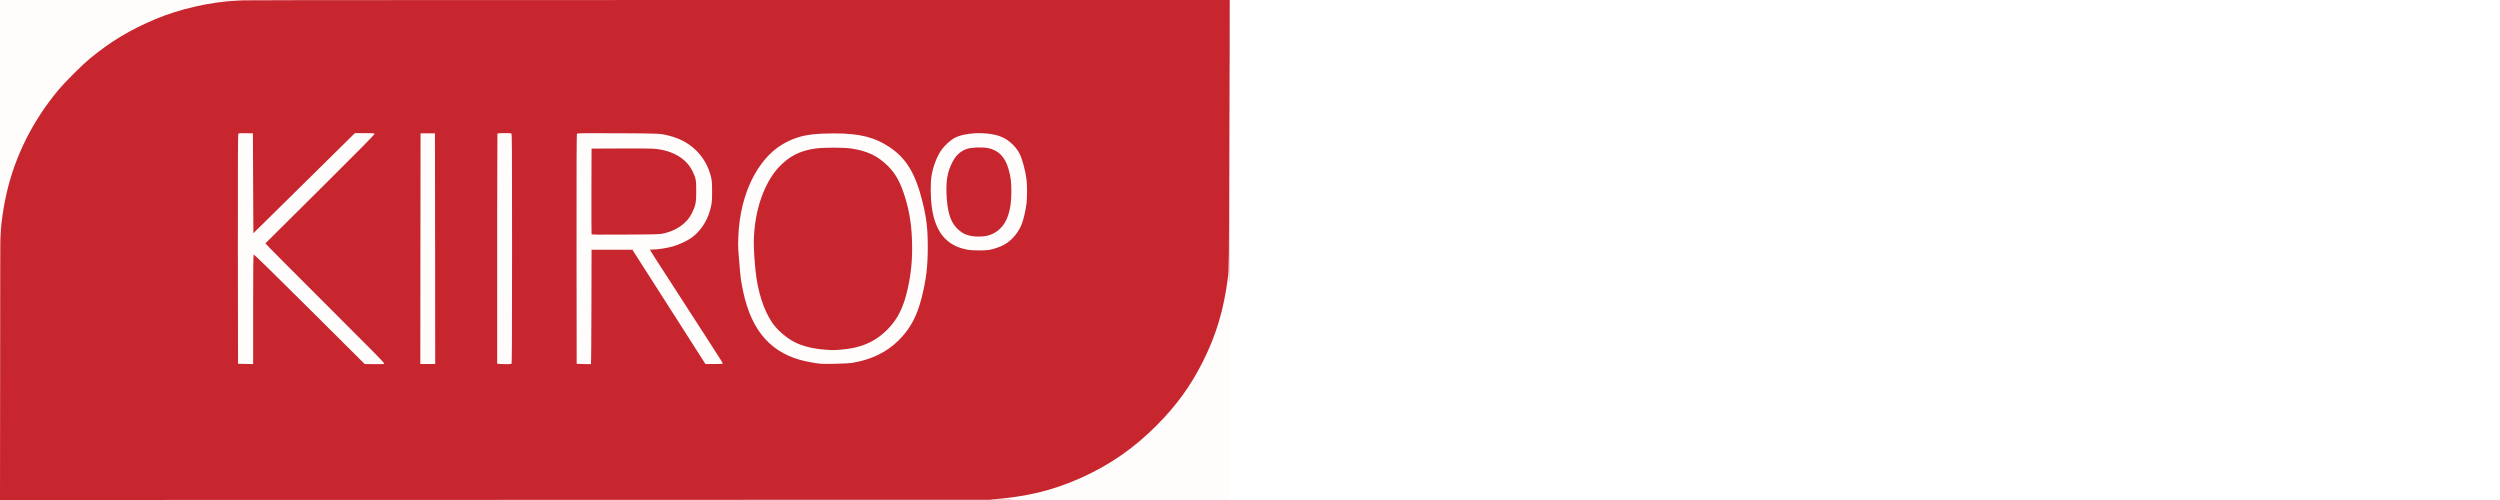 <svg width="200" height="40" viewBox="0 0 200 40" fill="none" xmlns="http://www.w3.org/2000/svg">
<rect width="200" height="40" fill="white"/>
<g clip-path="url(#clip0_108_35)">
<path d="M0.012 28.695C0.023 16.13 -0.004 17.416 0.273 16.011C0.772 13.45 1.768 11.046 3.243 8.824C3.951 7.76 4.731 6.824 5.799 5.76C6.91 4.656 7.751 3.969 8.954 3.183C10.057 2.462 10.921 2.008 12.263 1.439C13.777 0.798 15.721 0.279 17.458 0.057C17.862 0.008 22.458 0 58.147 0H98.378L98.367 11.214L98.359 22.424L98.271 22.958C97.89 25.279 97.341 27.027 96.395 28.939C95.392 30.954 94.282 32.496 92.656 34.137C90.539 36.267 88.175 37.798 85.37 38.847C84.087 39.324 83.118 39.576 81.354 39.878L80.759 39.981L40.377 39.992L0 40L0.012 28.695ZM20.145 24.63L20.156 20.248L20.31 20.237L20.463 20.225L24.879 24.618L29.294 29.008H29.905H30.52L25.809 24.309C21.247 19.759 21.094 19.603 21.105 19.481C21.117 19.363 21.57 18.897 25.44 15.057L29.763 10.763H29.137H28.507L24.452 14.763C20.836 18.328 20.383 18.759 20.267 18.771L20.137 18.782L20.129 14.782L20.118 10.782L19.68 10.771C19.391 10.763 19.226 10.775 19.192 10.805C19.145 10.844 19.138 12.21 19.138 19.905C19.138 24.882 19.149 28.97 19.165 28.981C19.176 28.996 19.403 29.008 19.664 29.008H20.137L20.145 24.63ZM34.694 19.897L34.682 10.782H34.221H33.76L33.748 19.897L33.741 29.008H34.221H34.701L34.694 19.897ZM40.842 19.897L40.85 10.802L40.766 10.782C40.716 10.771 40.504 10.763 40.293 10.771L39.909 10.782L39.897 19.897L39.889 29.011L40.358 29L40.831 28.989L40.842 19.897ZM47.199 24.439L47.21 19.866H48.959H50.707L51.745 21.489C52.317 22.382 53.628 24.435 54.661 26.05C55.695 27.668 56.544 28.992 56.548 29C56.552 29.004 56.794 29.004 57.083 29L57.605 28.989L56.621 27.462C56.08 26.622 54.969 24.905 54.154 23.645C53.34 22.386 52.498 21.076 52.279 20.741C51.96 20.248 51.879 20.095 51.879 19.985V19.847H52.106C52.467 19.847 53.167 19.744 53.647 19.618C54.17 19.481 54.888 19.145 55.261 18.866C56.01 18.302 56.548 17.42 56.764 16.412C56.886 15.844 56.89 14.798 56.771 14.29C56.383 12.645 55.169 11.424 53.474 10.989C52.705 10.79 52.755 10.79 49.447 10.775C47.095 10.763 46.326 10.771 46.284 10.805C46.238 10.844 46.23 12.118 46.23 19.905C46.23 24.882 46.242 28.97 46.257 28.981C46.269 28.996 46.488 29.008 46.737 29.008H47.191L47.199 24.439ZM68.058 28.912C69.622 28.649 70.825 28.061 71.785 27.103C72.708 26.179 73.238 25.195 73.611 23.721C73.964 22.328 74.103 21.229 74.107 19.79C74.11 18.458 73.999 17.523 73.684 16.256C73.127 13.996 72.385 12.767 71.028 11.87C69.876 11.103 68.634 10.79 66.751 10.79C64.818 10.79 63.704 11.038 62.62 11.71C60.66 12.924 59.35 15.676 59.185 18.931C59.154 19.519 59.161 19.683 59.277 21.183C59.407 22.851 59.773 24.359 60.314 25.488C61.321 27.58 63.093 28.714 65.771 28.985C66.144 29.023 67.704 28.973 68.058 28.912ZM78.972 19.886C79.371 19.824 79.94 19.626 80.263 19.439C80.663 19.206 81.135 18.741 81.366 18.343C81.827 17.553 82.077 16.34 82.034 15.057C82 13.912 81.704 12.771 81.281 12.126C80.947 11.622 80.371 11.176 79.817 10.992C78.76 10.641 77.25 10.721 76.439 11.172C76.147 11.332 75.682 11.763 75.456 12.08C74.798 13 74.491 14.271 74.591 15.664C74.641 16.408 74.683 16.695 74.806 17.206C75.24 18.988 76.409 19.908 78.261 19.92C78.514 19.92 78.833 19.905 78.972 19.886Z" fill="#C7262E"/>
<path d="M47.21 18.847C47.199 18.821 47.195 17.218 47.199 15.286L47.21 11.775L49.67 11.763C51.241 11.756 52.279 11.767 52.54 11.794C53.947 11.935 55.015 12.572 55.507 13.561C55.795 14.145 55.818 14.275 55.818 15.305C55.814 16.107 55.807 16.237 55.73 16.508C55.403 17.698 54.519 18.492 53.205 18.79C52.878 18.863 52.706 18.866 50.042 18.882C47.733 18.897 47.225 18.889 47.21 18.847Z" fill="#C7262E"/>
<path d="M65.894 28.088C64.976 28.023 64.107 27.813 63.485 27.5C62.816 27.168 62.04 26.496 61.652 25.916C60.956 24.882 60.483 23.378 60.314 21.66C60.095 19.393 60.157 18.019 60.545 16.504C60.71 15.87 60.891 15.382 61.198 14.752C61.909 13.286 62.951 12.332 64.249 11.95C64.91 11.756 65.425 11.702 66.694 11.698C67.904 11.698 68.296 11.737 69.019 11.928C70.556 12.336 71.697 13.408 72.297 15C72.604 15.817 72.862 16.882 72.996 17.901C73.084 18.538 73.115 20.321 73.058 21.042C72.915 22.733 72.562 24.214 72.078 25.137C71.762 25.733 71.532 26.053 71.094 26.492C70.098 27.485 68.949 27.973 67.328 28.092C66.755 28.134 66.513 28.134 65.894 28.088Z" fill="#C7262E"/>
<path d="M77.634 19.004C76.708 18.851 76.07 18.206 75.801 17.164C75.663 16.618 75.628 16.313 75.602 15.439C75.582 14.783 75.59 14.561 75.648 14.218C75.809 13.187 76.228 12.382 76.789 12.015C77.173 11.764 77.408 11.71 78.184 11.691C78.718 11.676 78.941 11.687 79.164 11.733C80.002 11.909 80.516 12.435 80.793 13.397C80.981 14.057 81.024 14.424 81.024 15.325C81.024 16.218 80.955 16.756 80.774 17.325C80.49 18.214 79.859 18.817 79.029 18.989C78.733 19.05 77.965 19.057 77.634 19.004Z" fill="#C7262E"/>
<path d="M79.164 39.973C82.108 39.752 84.183 39.256 86.504 38.218C88.79 37.191 90.731 35.843 92.541 34.023C94.132 32.42 95.243 30.885 96.222 28.943C97.302 26.798 97.894 24.809 98.232 22.218C98.317 21.584 98.317 21.561 98.34 10.782C98.359 1.183 98.363 2.206 98.371 19.992L98.378 40L88.686 39.992C83.353 39.989 79.068 39.981 79.164 39.973Z" fill="#FFFCFC"/>
<path d="M29.932 29.13L29.175 29.122L24.76 24.725C22.035 22.015 20.325 20.344 20.298 20.359C20.264 20.378 20.252 21.5 20.252 24.756V29.126L19.649 29.115L19.042 29.103L19.03 19.928C19.026 13.076 19.034 10.741 19.065 10.698C19.099 10.657 19.23 10.649 19.672 10.657L20.233 10.668L20.252 14.66L20.271 18.657L24.333 14.653L28.391 10.649H29.164C29.84 10.649 29.94 10.657 29.963 10.71C29.979 10.756 28.81 11.939 25.621 15.111C23.219 17.496 21.244 19.458 21.232 19.47C21.221 19.485 23.365 21.645 26.001 24.271C29.952 28.21 30.785 29.057 30.739 29.096C30.701 29.13 30.474 29.137 29.932 29.13Z" fill="#FFFCFC"/>
<path d="M40.324 29.13C40.02 29.126 39.774 29.107 39.774 29.092C39.766 21.191 39.778 10.71 39.793 10.683C39.82 10.645 40.808 10.634 40.904 10.672C40.962 10.695 40.965 11.542 40.965 19.886C40.965 27.195 40.954 29.08 40.919 29.107C40.892 29.126 40.623 29.137 40.324 29.13Z" fill="#FFFCFC"/>
<path d="M46.691 29.122L46.134 29.103L46.123 19.927C46.119 12.958 46.126 10.74 46.161 10.698C46.2 10.653 46.688 10.645 49.435 10.66C52.882 10.675 52.817 10.675 53.589 10.874C55.284 11.309 56.495 12.527 56.887 14.175C56.956 14.473 56.967 14.637 56.967 15.324C56.967 16.011 56.956 16.183 56.879 16.527C56.664 17.538 56.122 18.416 55.376 18.981C55.004 19.259 54.285 19.595 53.762 19.733C53.282 19.859 52.583 19.962 52.221 19.962C52.098 19.962 51.995 19.973 51.995 19.985C51.995 20 52.175 20.286 52.394 20.626C52.613 20.962 53.455 22.271 54.27 23.53C55.084 24.79 56.199 26.515 56.748 27.366C57.84 29.057 57.843 29.065 57.809 29.099C57.797 29.111 57.482 29.122 57.109 29.122L56.433 29.118L54.531 26.141C53.486 24.504 52.171 22.447 51.61 21.572L50.592 19.981H48.959H47.325L47.314 24.542C47.31 27.049 47.295 29.111 47.276 29.122C47.26 29.134 46.999 29.134 46.691 29.122ZM53.09 18.675C54.143 18.439 54.957 17.855 55.357 17.046C55.649 16.458 55.699 16.214 55.699 15.305C55.703 14.401 55.672 14.248 55.392 13.675C54.9 12.687 53.831 12.05 52.425 11.908C52.164 11.882 51.157 11.87 49.67 11.878L47.325 11.889L47.314 15.286C47.31 17.156 47.314 18.706 47.325 18.733C47.341 18.775 47.825 18.782 50.042 18.767C52.586 18.752 52.763 18.748 53.09 18.675Z" fill="#FFFCFC"/>
<path d="M33.633 19.897L33.645 10.668H34.221H34.797L34.809 19.897L34.817 29.122H34.221H33.625L33.633 19.897Z" fill="#FFFCFC"/>
<path d="M65.656 29.099C65.191 29.054 64.411 28.909 64.023 28.798C61.375 28.042 59.911 26.126 59.323 22.653C59.235 22.141 59.196 21.752 59.066 20.038C59.023 19.462 59.073 18.382 59.181 17.626C59.431 15.851 60.026 14.302 60.918 13.103C61.675 12.08 62.605 11.397 63.754 11.015C64.496 10.771 65.349 10.672 66.751 10.672C68.754 10.672 69.964 10.973 71.144 11.756C72.5 12.653 73.242 13.882 73.799 16.141C74.122 17.435 74.226 18.336 74.222 19.79C74.222 21.336 74.091 22.393 73.726 23.836C73.353 25.309 72.823 26.294 71.901 27.218C70.94 28.176 69.745 28.76 68.173 29.031C67.823 29.088 66.052 29.137 65.656 29.099ZM67.213 27.977C68.834 27.859 69.983 27.37 70.978 26.378C71.797 25.561 72.285 24.596 72.608 23.137C72.892 21.87 72.996 20.79 72.965 19.435C72.938 18.126 72.781 17.065 72.458 15.954C72.081 14.676 71.674 13.905 71.028 13.275C70.214 12.47 69.403 12.084 68.116 11.882C67.535 11.79 65.898 11.79 65.23 11.882C64.007 12.05 63.127 12.5 62.313 13.37C61.31 14.435 60.587 16.233 60.376 18.187C60.268 19.134 60.284 20.046 60.43 21.546C60.599 23.264 61.072 24.767 61.767 25.802C62.155 26.382 62.931 27.054 63.6 27.386C64.223 27.699 65.091 27.909 66.01 27.973C66.624 28.019 66.648 28.019 67.213 27.977Z" fill="#FFFCFC"/>
<path d="M77.415 19.981C75.759 19.679 74.848 18.622 74.556 16.66C74.437 15.863 74.425 14.637 74.525 14.046C74.656 13.278 74.967 12.481 75.336 11.969C75.567 11.649 76.032 11.217 76.324 11.057C77.146 10.599 78.841 10.515 79.932 10.878C80.597 11.095 81.247 11.66 81.573 12.309C81.781 12.714 82.038 13.679 82.123 14.37C82.177 14.813 82.177 15.798 82.123 16.259C82.058 16.782 81.904 17.477 81.773 17.84C81.512 18.557 80.989 19.198 80.378 19.553C80.055 19.74 79.487 19.939 79.087 20C78.745 20.053 77.742 20.042 77.415 19.981ZM78.914 18.874C79.744 18.702 80.374 18.099 80.659 17.21C80.832 16.675 80.909 16.095 80.909 15.324C80.909 14.546 80.859 14.145 80.678 13.511C80.401 12.55 79.886 12.023 79.049 11.847C78.618 11.756 77.7 11.79 77.358 11.908C76.839 12.088 76.478 12.416 76.189 12.977C75.82 13.691 75.682 14.397 75.717 15.42C75.767 16.851 76.001 17.675 76.516 18.221C76.993 18.729 77.469 18.916 78.299 18.927C78.491 18.927 78.768 18.904 78.914 18.874Z" fill="#FFFCFC"/>
<path d="M0 9.55V0H9.73C15.08 0 19.449 0.008 19.441 0.015C19.434 0.023 19.195 0.038 18.915 0.053C16.828 0.153 14.33 0.725 12.378 1.553C10.353 2.412 8.866 3.313 7.186 4.687C6.606 5.164 5.192 6.573 4.688 7.176C2.621 9.656 1.214 12.454 0.523 15.477C0.288 16.5 0.104 17.729 0.054 18.611C0.038 18.859 0.023 19.073 0.015 19.08C0.008 19.088 0 14.802 0 9.55Z" fill="#FFFCFC"/>
</g>
<defs>
<clipPath id="clip0_108_35">
<rect width="98.378" height="40" fill="white"/>
</clipPath>
</defs>
</svg>
